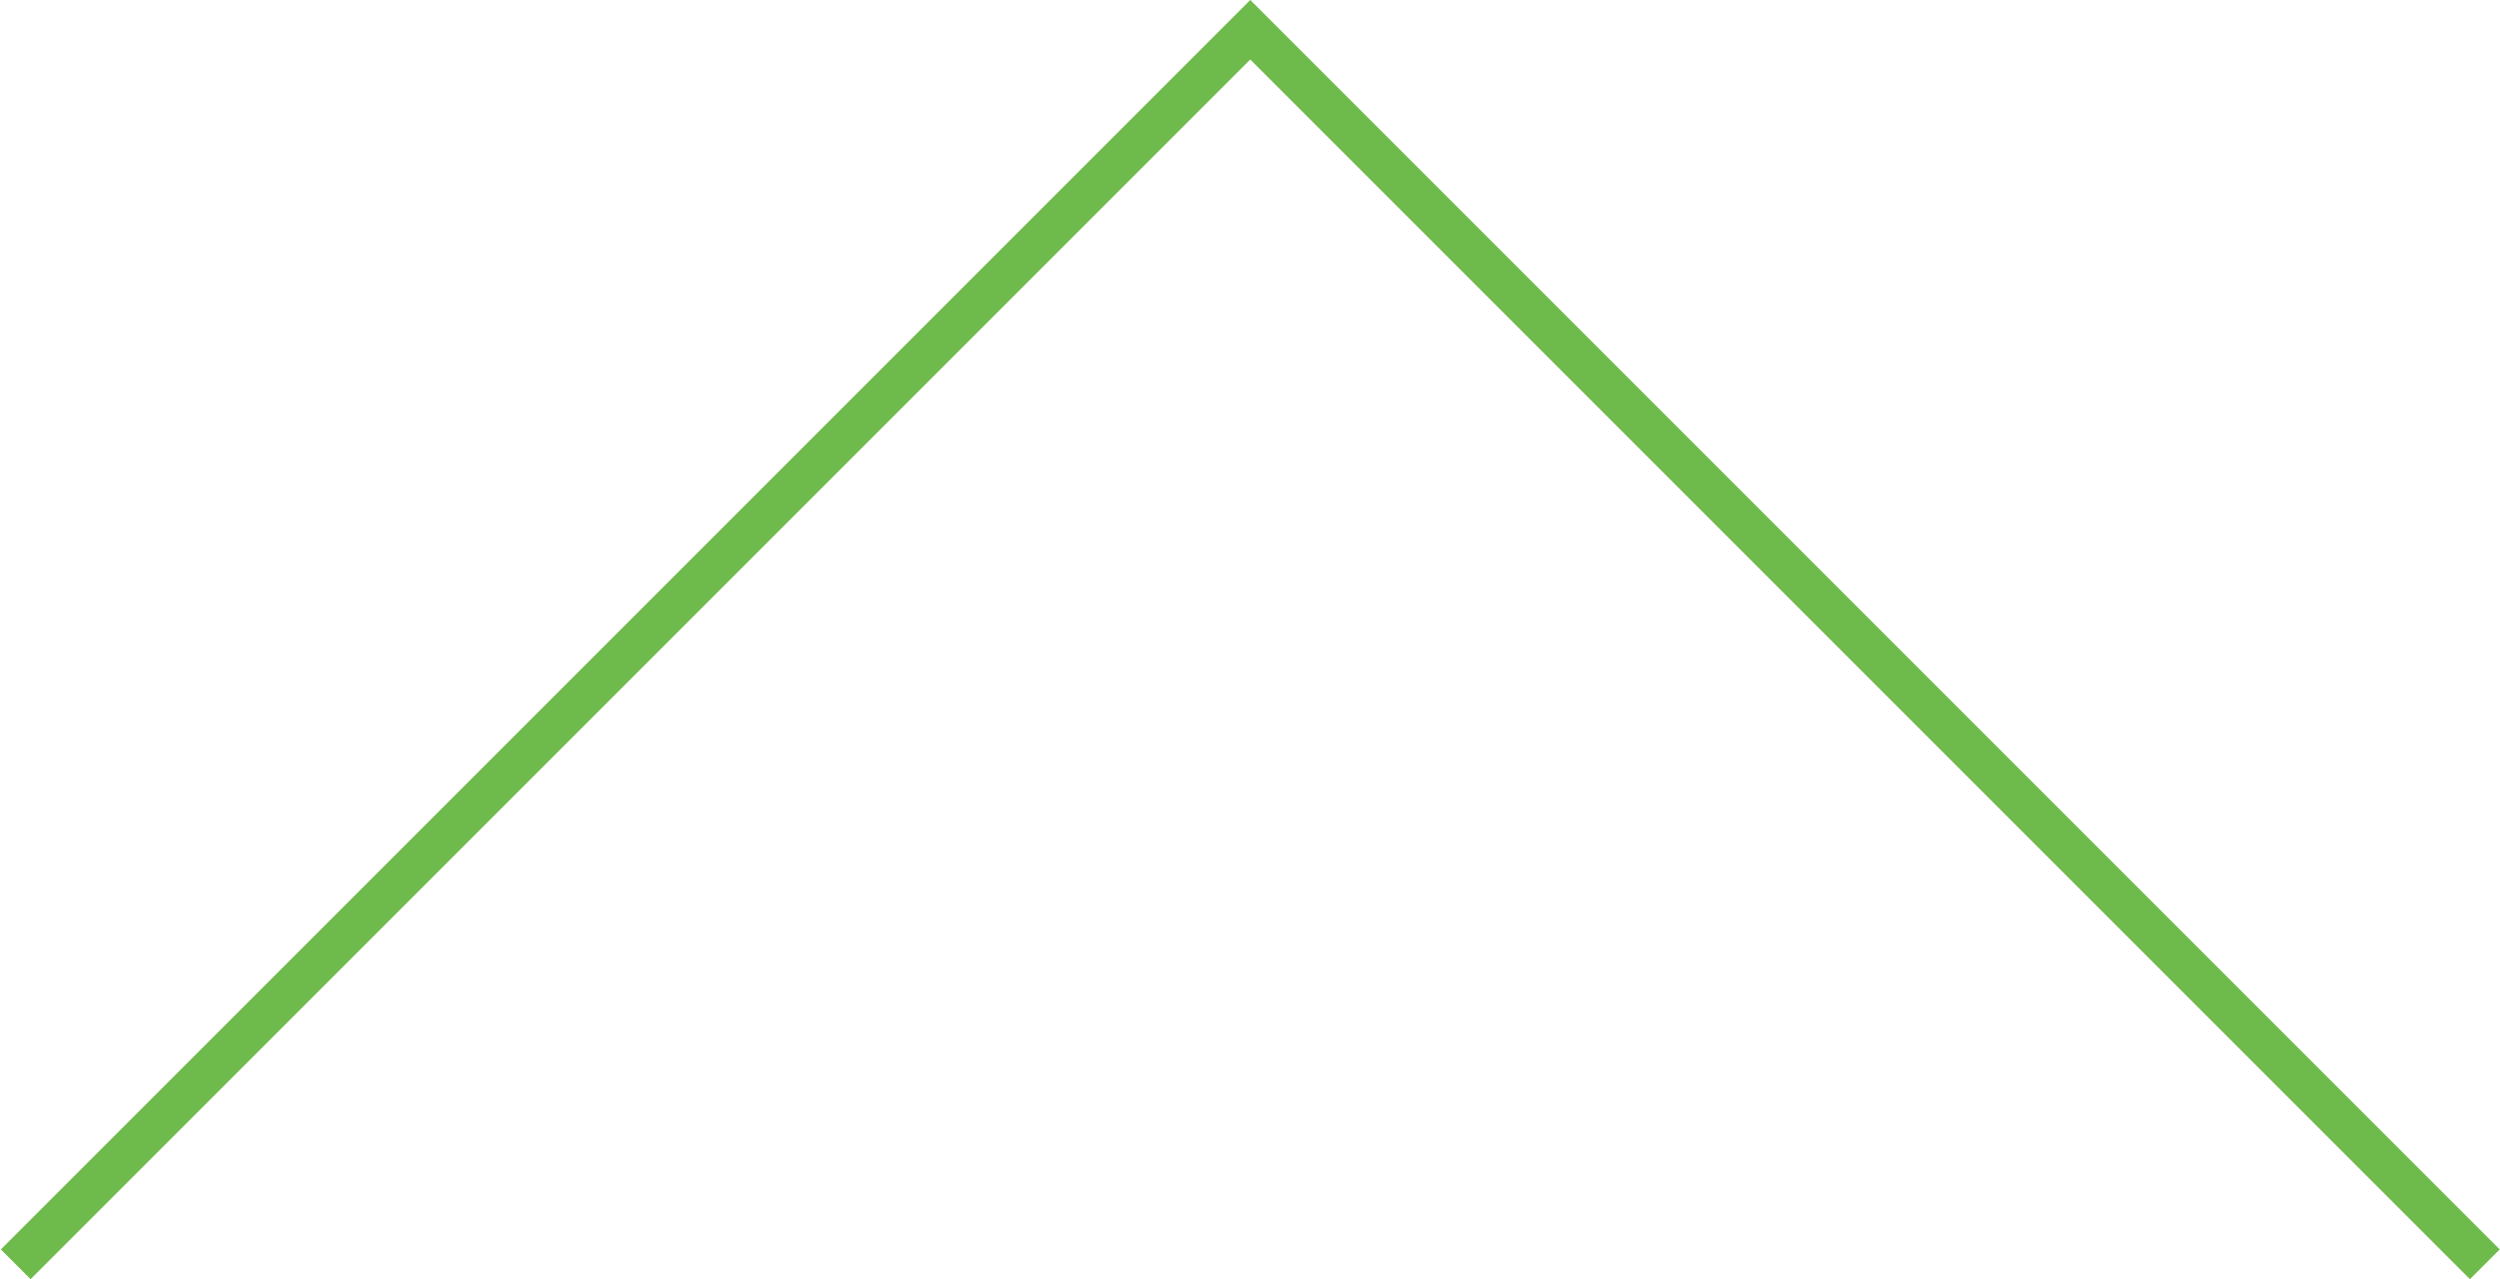 <?xml version="1.0" encoding="UTF-8"?>
<svg id="b" data-name="レイヤー 2" xmlns="http://www.w3.org/2000/svg" width="15.71mm" height="8.04mm" viewBox="0 0 44.53 22.8">
  <defs>
    <style>
      .d {
        fill: none;
        stroke: #6ebb4b;
        stroke-miterlimit: 10;
        stroke-width: .75px;
      }
    </style>
  </defs>
  <g id="c" data-name="レイヤー 1">
    <polyline class="d" points=".27 22.53 22.27 .53 44.27 22.53"/>
  </g>
</svg>